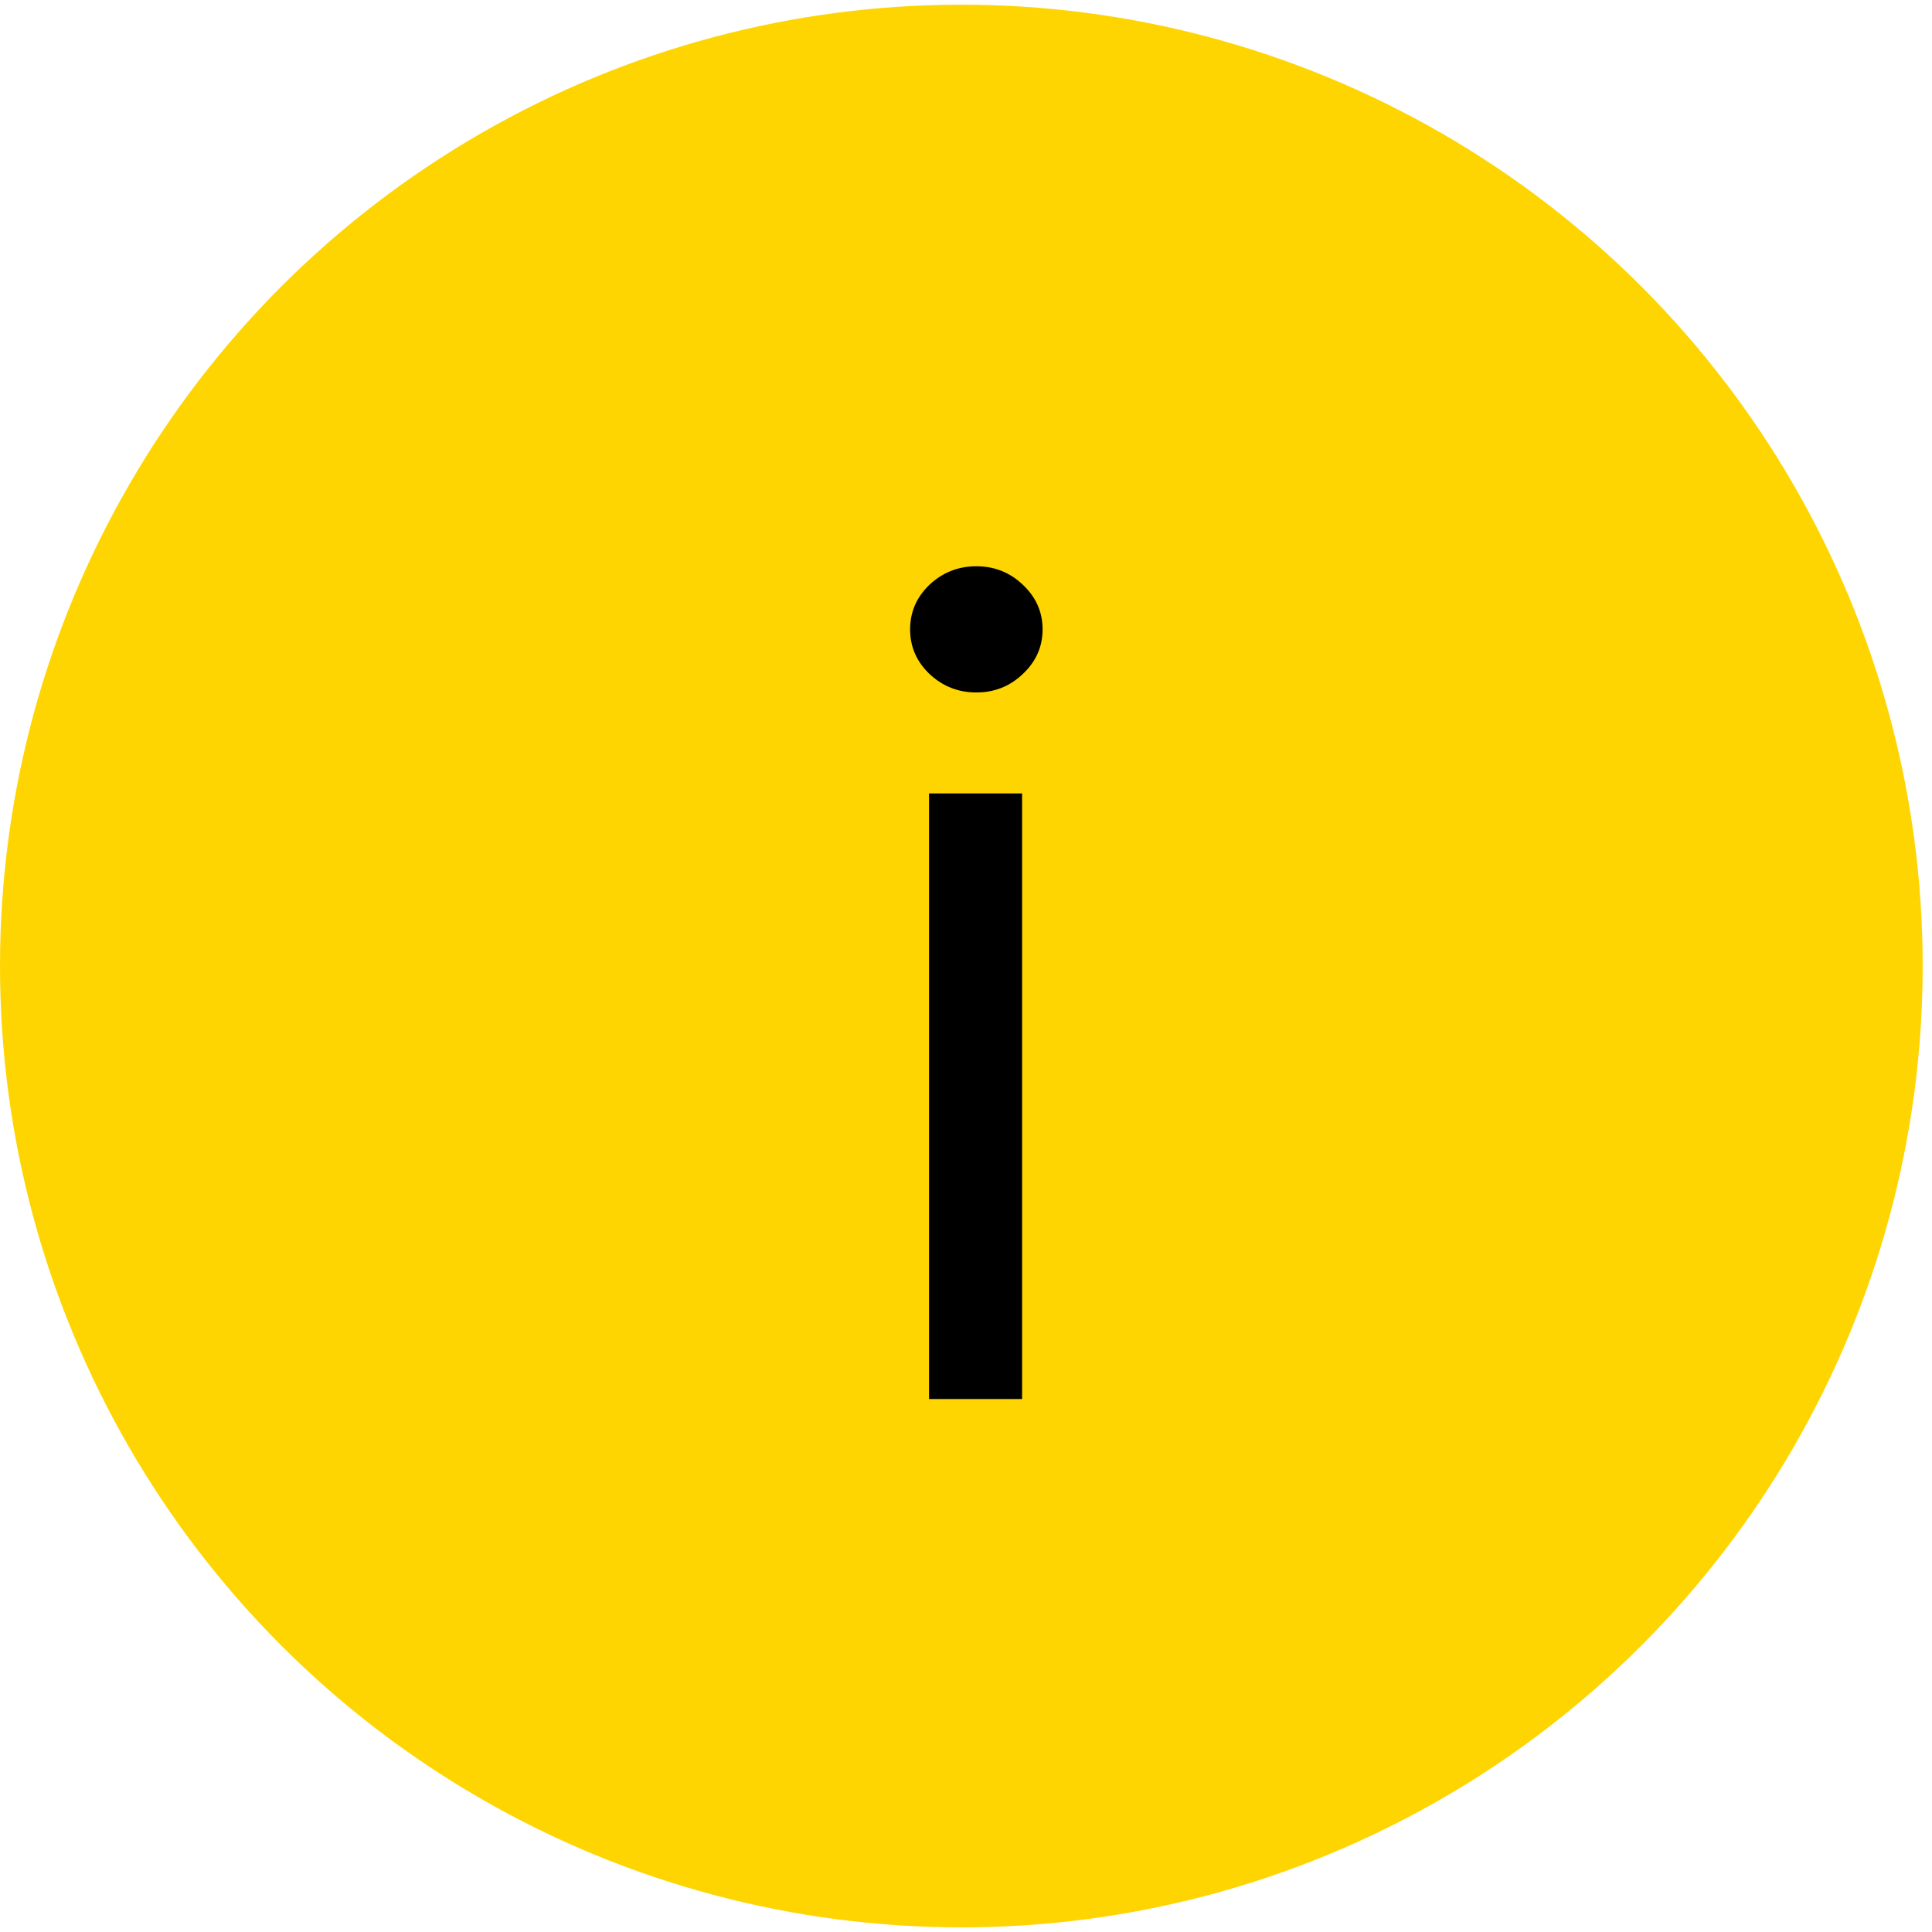 <?xml version="1.0" encoding="UTF-8"?> <svg xmlns="http://www.w3.org/2000/svg" width="87" height="87" viewBox="0 0 87 87" fill="none"><circle cx="43.29" cy="43.501" r="43.29" fill="#FED501"></circle><path d="M41.835 63V35.727H46.026V63H41.835ZM43.966 31.182C43.149 31.182 42.445 30.904 41.853 30.347C41.273 29.791 40.983 29.122 40.983 28.341C40.983 27.56 41.273 26.891 41.853 26.334C42.445 25.778 43.149 25.5 43.966 25.5C44.783 25.5 45.481 25.778 46.061 26.334C46.653 26.891 46.949 27.56 46.949 28.341C46.949 29.122 46.653 29.791 46.061 30.347C45.481 30.904 44.783 31.182 43.966 31.182Z" fill="black"></path></svg> 